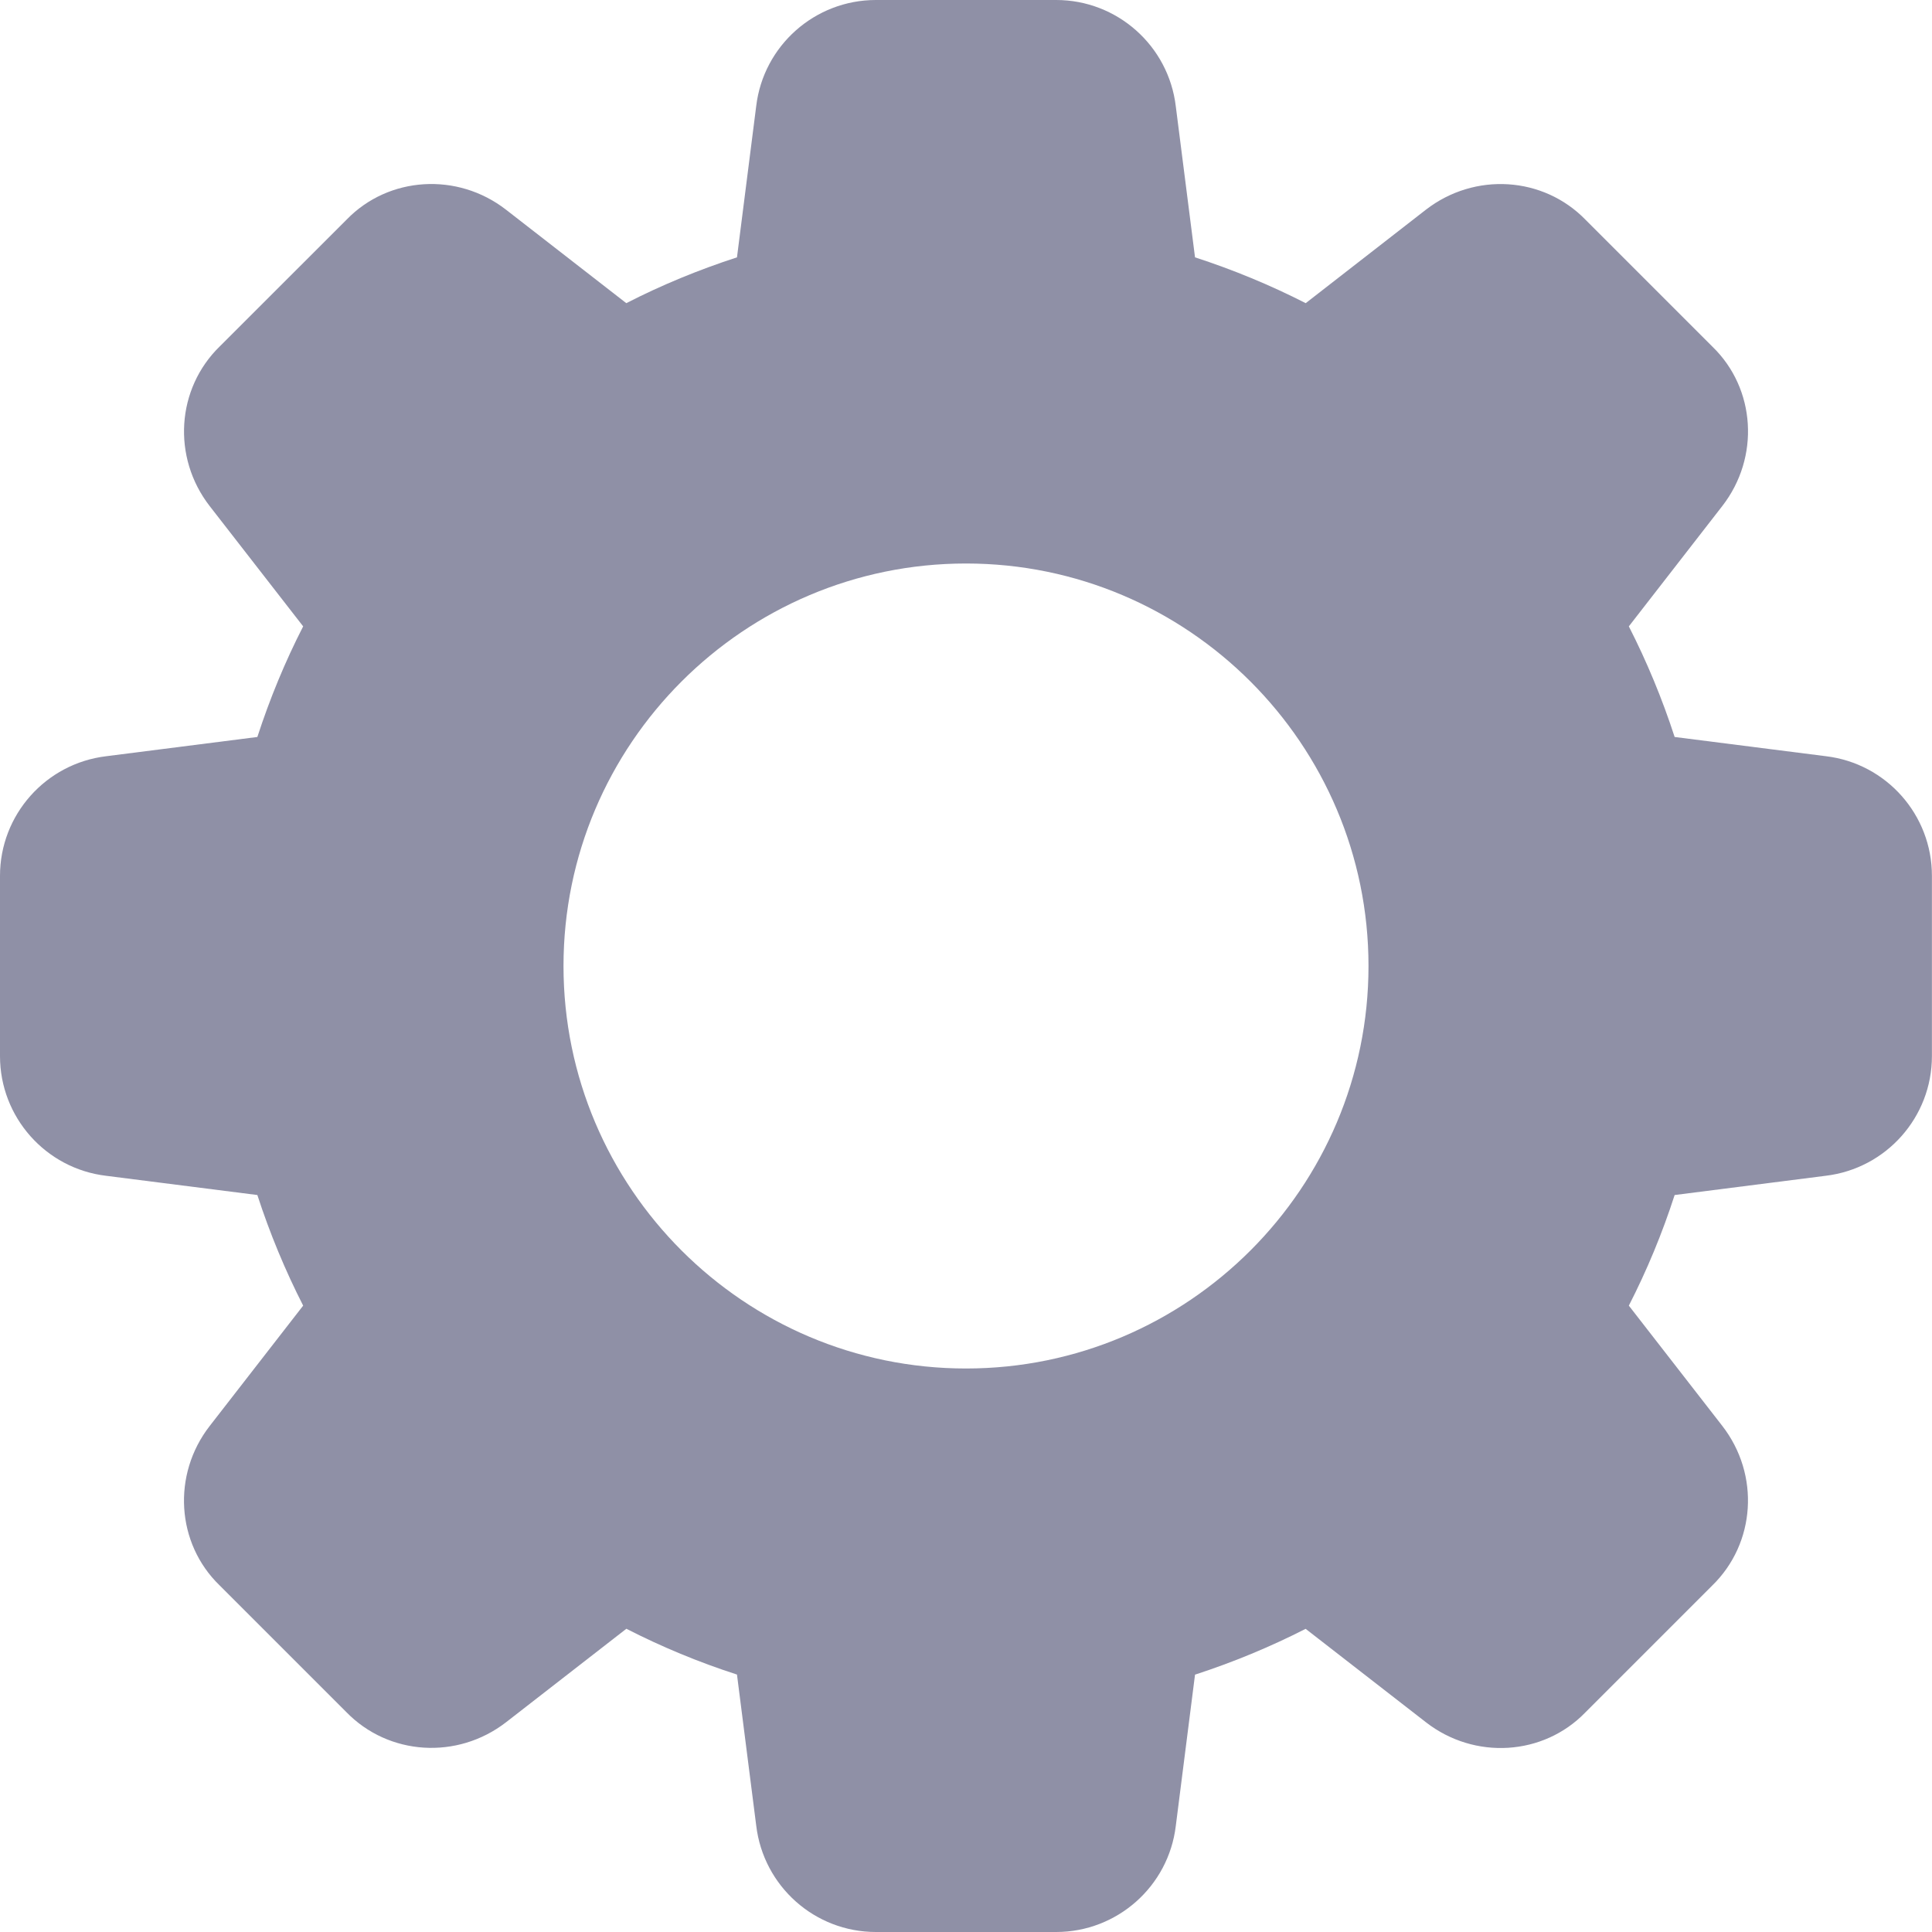 <svg width="24" height="24" viewBox="0 0 24 24" fill="none" xmlns="http://www.w3.org/2000/svg">
<g clip-path="url(#clip0)">
<path d="M22.683 9.394L20.803 9.155C20.648 8.678 20.457 8.218 20.234 7.781L21.395 6.286C21.865 5.681 21.81 4.827 21.273 4.307L19.698 2.732C19.173 2.19 18.319 2.136 17.713 2.605L16.22 3.766C15.783 3.543 15.323 3.352 14.845 3.197L14.606 1.32C14.516 0.567 13.877 0 13.12 0H10.88C10.123 0 9.484 0.567 9.394 1.317L9.155 3.197C8.677 3.352 8.217 3.542 7.78 3.766L6.286 2.605C5.682 2.136 4.828 2.19 4.307 2.727L2.732 4.301C2.19 4.827 2.135 5.681 2.605 6.287L3.766 7.781C3.542 8.218 3.352 8.678 3.197 9.155L1.32 9.394C0.567 9.484 0 10.123 0 10.88V13.12C0 13.877 0.567 14.516 1.317 14.606L3.197 14.845C3.352 15.322 3.543 15.782 3.766 16.219L2.605 17.714C2.135 18.319 2.19 19.173 2.727 19.693L4.302 21.268C4.828 21.809 5.681 21.863 6.287 21.394L7.781 20.233C8.218 20.457 8.678 20.648 9.155 20.802L9.394 22.678C9.484 23.433 10.123 24 10.88 24H13.12C13.877 24 14.516 23.433 14.606 22.683L14.845 20.803C15.322 20.648 15.782 20.457 16.219 20.234L17.714 21.395C18.319 21.865 19.173 21.81 19.693 21.273L21.268 19.698C21.81 19.172 21.865 18.319 21.395 17.713L20.234 16.219C20.458 15.782 20.649 15.322 20.803 14.845L22.679 14.606C23.432 14.516 23.999 13.877 23.999 13.12V10.88C24 10.123 23.433 9.484 22.683 9.394ZM12 17C9.243 17 7 14.757 7 12C7 9.243 9.243 7 12 7C14.757 7 17 9.243 17 12C17 14.757 14.757 17 12 17Z" fill="#8F90A6"/>
</g>
<defs>
<clipPath id="clip0">
<rect width="24" height="24" fill="white"/>
</clipPath>
</defs>
</svg>
